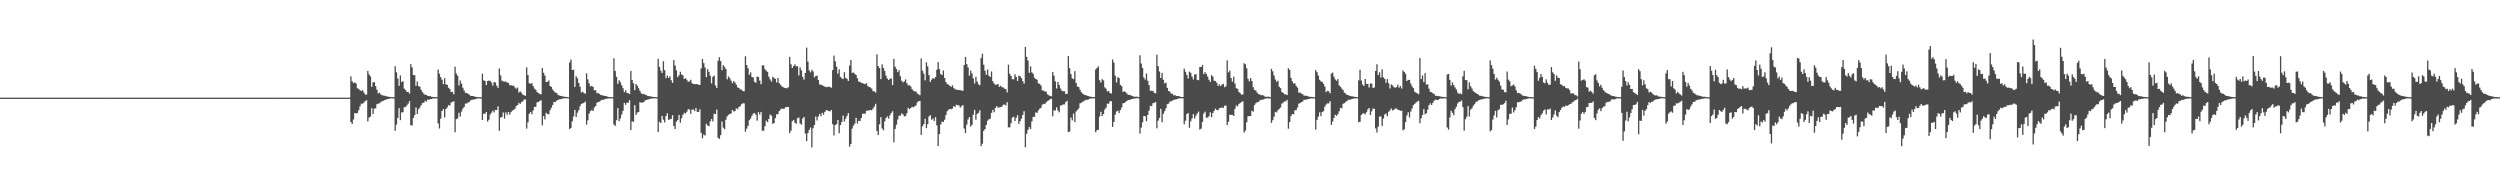<?xml version="1.0" encoding="UTF-8"?>
<svg xmlns="http://www.w3.org/2000/svg" width="1920" height="150">
  <path d="M0 75.000h1v1.000H0zM1 75.000h1v1.000H1zM2 75.000h1v1.000H2zM3 75.000h1v1.000H3zM4 75.000h1v1.000H4zM5 75.000h1v1.000H5zM6 75.000h1v1.000H6zM7 75.000h1v1.000H7zM8 75.000h1v1.000H8zM9 75.000h1v1.000H9zM10 75.000h1v1.000H10zM11 75.000h1v1.000H11zM12 75.000h1v1.000H12zM13 75.000h1v1.000H13zM14 75.000h1v1.000H14zM15 75.000h1v1.000H15zM16 75.000h1v1.000H16zM17 75.000h1v1.000H17zM18 75.000h1v1.000H18zM19 75.000h1v1.000H19zM20 75.000h1v1.000H20zM21 75.000h1v1.000H21zM22 75.000h1v1.000H22zM23 75.000h1v1.000H23zM24 75.000h1v1.000H24zM25 75.000h1v1.000H25zM26 75.000h1v1.000H26zM27 75.000h1v1.000H27zM28 75.000h1v1.000H28zM29 75.000h1v1.000H29zM30 75.000h1v1.000H30zM31 75.000h1v1.000H31zM32 75.000h1v1.000H32zM33 75.000h1v1.000H33zM34 75.000h1v1.000H34zM35 75.000h1v1.000H35zM36 75.000h1v1.000H36zM37 75.000h1v1.000H37zM38 75.000h1v1.000H38zM39 75.000h1v1.000H39zM40 75.000h1v1.000H40zM41 75.000h1v1.000H41zM42 75.000h1v1.000H42zM43 75.000h1v1.000H43zM44 75.000h1v1.000H44zM45 75.000h1v1.000H45zM46 75.000h1v1.000H46zM47 75.000h1v1.000H47zM48 75.000h1v1.000H48zM49 75.000h1v1.000H49zM50 75.000h1v1.000H50zM51 75.000h1v1.000H51zM52 75.000h1v1.000H52zM53 75.000h1v1.000H53zM54 75.000h1v1.000H54zM55 75.000h1v1.000H55zM56 75.000h1v1.000H56zM57 75.000h1v1.000H57zM58 75.000h1v1.000H58zM59 75.000h1v1.000H59zM60 75.000h1v1.000H60zM61 75.000h1v1.000H61zM62 75.000h1v1.000H62zM63 75.000h1v1.000H63zM64 75.000h1v1.000H64zM65 75.000h1v1.000H65zM66 75.000h1v1.000H66zM67 75.000h1v1.000H67zM68 75.000h1v1.000H68zM69 75.000h1v1.000H69zM70 75.000h1v1.000H70zM71 75.000h1v1.000H71zM72 75.000h1v1.000H72zM73 75.000h1v1.000H73zM74 75.000h1v1.000H74zM75 75.000h1v1.000H75zM76 75.000h1v1.000H76zM77 75.000h1v1.000H77zM78 75.000h1v1.000H78zM79 75.000h1v1.000H79zM80 75.000h1v1.000H80zM81 75.000h1v1.000H81zM82 75.000h1v1.000H82zM83 75.000h1v1.000H83zM84 75.000h1v1.000H84zM85 75.000h1v1.000H85zM86 75.000h1v1.000H86zM87 75.000h1v1.000H87zM88 75.000h1v1.000H88zM89 75.000h1v1.000H89zM90 75.000h1v1.000H90zM91 75.000h1v1.000H91zM92 75.000h1v1.000H92zM93 75.000h1v1.000H93zM94 75.000h1v1.000H94zM95 75.000h1v1.000H95zM96 75.000h1v1.000H96zM97 75.000h1v1.000H97zM98 75.000h1v1.000H98zM99 75.000h1v1.000H99zM100 75.000h1v1.000H100zM101 75.000h1v1.000H101zM102 75.000h1v1.000H102zM103 75.000h1v1.000H103zM104 75.000h1v1.000H104zM105 75.000h1v1.000H105zM106 75.000h1v1.000H106zM107 75.000h1v1.000H107zM108 75.000h1v1.000H108zM109 75.000h1v1.000H109zM110 75.000h1v1.000H110zM111 75.000h1v1.000H111zM112 75.000h1v1.000H112zM113 75.000h1v1.000H113zM114 75.000h1v1.000H114zM115 75.000h1v1.000H115zM116 75.000h1v1.000H116zM117 75.000h1v1.000H117zM118 75.000h1v1.000H118zM119 75.000h1v1.000H119zM120 75.000h1v1.000H120zM121 75.000h1v1.000H121zM122 75.000h1v1.000H122zM123 75.000h1v1.000H123zM124 75.000h1v1.000H124zM125 75.000h1v1.000H125zM126 75.000h1v1.000H126zM127 75.000h1v1.000H127zM128 75.000h1v1.000H128zM129 75.000h1v1.000H129zM130 75.000h1v1.000H130zM131 75.000h1v1.000H131zM132 75.000h1v1.000H132zM133 75.000h1v1.000H133zM134 75.000h1v1.000H134zM135 75.000h1v1.000H135zM136 75.000h1v1.000H136zM137 75.000h1v1.000H137zM138 75.000h1v1.000H138zM139 75.000h1v1.000H139zM140 75.000h1v1.000H140zM141 75.000h1v1.000H141zM142 75.000h1v1.000H142zM143 75.000h1v1.000H143zM144 75.000h1v1.000H144zM145 75.000h1v1.000H145zM146 75.000h1v1.000H146zM147 75.000h1v1.000H147zM148 75.000h1v1.000H148zM149 75.000h1v1.000H149zM150 75.000h1v1.000H150zM151 75.000h1v1.000H151zM152 75.000h1v1.000H152zM153 75.000h1v1.000H153zM154 75.000h1v1.000H154zM155 75.000h1v1.000H155zM156 75.000h1v1.000H156zM157 75.000h1v1.000H157zM158 75.000h1v1.000H158zM159 75.000h1v1.000H159zM160 75.000h1v1.000H160zM161 75.000h1v1.000H161zM162 75.000h1v1.000H162zM163 75.000h1v1.000H163zM164 75.000h1v1.000H164zM165 75.000h1v1.000H165zM166 75.000h1v1.000H166zM167 75.000h1v1.000H167zM168 75.000h1v1.000H168zM169 75.000h1v1.000H169zM170 75.000h1v1.000H170zM171 75.000h1v1.000H171zM172 75.000h1v1.000H172zM173 75.000h1v1.000H173zM174 75.000h1v1.000H174zM175 75.000h1v1.000H175zM176 75.000h1v1.000H176zM177 75.000h1v1.000H177zM178 75.000h1v1.000H178zM179 75.000h1v1.000H179zM180 75.000h1v1.000H180zM181 75.000h1v1.000H181zM182 75.000h1v1.000H182zM183 75.000h1v1.000H183zM184 75.000h1v1.000H184zM185 75.000h1v1.000H185zM186 75.000h1v1.000H186zM187 75.000h1v1.000H187zM188 75.000h1v1.000H188zM189 75.000h1v1.000H189zM190 75.000h1v1.000H190zM191 75.000h1v1.000H191zM192 75.000h1v1.000H192zM193 75.000h1v1.000H193zM194 75.000h1v1.000H194zM195 75.000h1v1.000H195zM196 75.000h1v1.000H196zM197 75.000h1v1.000H197zM198 75.000h1v1.000H198zM199 75.000h1v1.000H199zM200 75.000h1v1.000H200zM201 75.000h1v1.000H201zM202 75.000h1v1.000H202zM203 75.000h1v1.000H203zM204 75.000h1v1.000H204zM205 75.000h1v1.000H205zM206 75.000h1v1.000H206zM207 75.000h1v1.000H207zM208 75.000h1v1.000H208zM209 75.000h1v1.000H209zM210 75.000h1v1.000H210zM211 75.000h1v1.000H211zM212 75.000h1v1.000H212zM213 75.000h1v1.000H213zM214 75.000h1v1.000H214zM215 75.000h1v1.000H215zM216 75.000h1v1.000H216zM217 75.000h1v1.000H217zM218 75.000h1v1.000H218zM219 75.000h1v1.000H219zM220 75.000h1v1.000H220zM221 75.000h1v1.000H221zM222 75.000h1v1.000H222zM223 75.000h1v1.000H223zM224 75.000h1v1.000H224zM225 75.000h1v1.000H225zM226 75.000h1v1.000H226zM227 75.000h1v1.000H227zM228 75.000h1v1.000H228zM229 75.000h1v1.000H229zM230 75.000h1v1.000H230zM231 75.000h1v1.000H231zM232 75.000h1v1.000H232zM233 75.000h1v1.000H233zM234 75.000h1v1.000H234zM235 75.000h1v1.000H235zM236 75.000h1v1.000H236zM237 75.000h1v1.000H237zM238 75.000h1v1.000H238zM239 75.000h1v1.000H239zM240 75.000h1v1.000H240zM241 75.000h1v1.000H241zM242 75.000h1v1.000H242zM243 75.000h1v1.000H243zM244 75.000h1v1.000H244zM245 75.000h1v1.000H245zM246 75.000h1v1.000H246zM247 75.000h1v1.000H247zM248 75.000h1v1.000H248zM249 75.000h1v1.000H249zM250 75.000h1v1.000H250zM251 75.000h1v1.000H251zM252 75.000h1v1.000H252zM253 75.000h1v1.000H253zM254 75.000h1v1.000H254zM255 75.000h1v1.000H255zM256 75.000h1v1.000H256zM257 75.000h1v1.000H257zM258 75.000h1v1.000H258zM259 75.000h1v1.000H259zM260 75.000h1v1.000H260zM261 75.000h1v1.000H261zM262 75.000h1v1.000H262zM263 75.000h1v1.000H263zM264 75.000h1v1.000H264zM265 75.000h1v1.000H265zM266 75.000h1v1.000H266zM267 75.000h1v1.000H267zM268 74.997h1v1.000H268zM269 58.653h1v35.101H269zM270 62.404h1v32.825H270zM271 63.858h1v27.904H271zM272 63.241h1v23.586H272zM273 64.083h1v23.056H273zM274 67.779h1v19.062H274zM275 68.262h1v16.348H275zM276 69.284h1v12.364H276zM277 69.883h1v9.715H277zM278 69.212h1v10.396H278zM279 70.943h1v7.800H279zM280 72.615h1v5.047H280zM281 72.668h1v4.237H281zM282 54.411h1v38.804H282zM283 57.136h1v33.140H283zM284 58.675h1v30.924H284zM285 66.652h1v16.465H285zM286 63.279h1v24.268H286zM287 63.049h1v20.476H287zM288 66.108h1v17.031H288zM289 68.853h1v11.183H289zM290 71.747h1v7.857H290zM291 71.186h1v8.094H291zM292 72.524h1v5.901H292zM293 73.041h1v4.557H293zM294 73.426h1v3.999H294zM295 73.501h1v3.337H295zM296 73.853h1v2.665H296zM297 74.188h1v1.876H297zM298 74.313h1v1.687H298zM299 74.411h1v1.219H299zM300 74.581h1v1.000H300zM301 74.665h1v1.000H301zM302 74.673h1v1.000H302zM303 50.850h1v49.596H303zM304 55.561h1v40.148H304zM305 60.270h1v30.288H305zM306 65.877h1v17.158H306zM307 57.944h1v34.304H307zM308 63.028h1v23.363H308zM309 62.368h1v23.841H309zM310 68.108h1v14.221H310zM311 69.072h1v13.023H311zM312 70.591h1v10.414H312zM313 70.548h1v9.042H313zM314 71.899h1v5.747H314zM315 49.244h1v46.893H315zM316 51.796h1v44.622H316zM317 57.529h1v33.023H317zM318 57.836h1v30.614H318zM319 65.943h1v16.534H319zM320 62.540h1v24.982H320zM321 66.084h1v17.813H321zM322 66.673h1v15.874H322zM323 69.091h1v11.702H323zM324 70.827h1v8.190H324zM325 72.006h1v6.971H325zM326 72.876h1v4.463H326zM327 72.882h1v5.184H327zM328 73.661h1v2.772H328zM329 73.758h1v2.871H329zM330 73.870h1v2.234H330zM331 74.282h1v1.790H331zM332 74.435h1v1.137H332zM333 74.495h1v1.053H333zM334 74.517h1v1.000H334zM335 74.635h1v1.000H335zM336 53.373h1v41.390H336zM337 56.613h1v42.052H337zM338 59.223h1v31.912H338zM339 61.173h1v24.084H339zM340 64.613h1v19.188H340zM341 60.069h1v30.150H341zM342 64.825h1v18.911H342zM343 65.145h1v17.365H343zM344 67.373h1v13.427H344zM345 68.392h1v12.660H345zM346 70.705h1v7.971H346zM347 70.427h1v7.855H347zM348 72.441h1v5.258H348zM349 51.274h1v50.352H349zM350 56.476h1v34.995H350zM351 58.182h1v32.712H351zM352 65.646h1v20.960H352zM353 61.865h1v27.557H353zM354 64.230h1v21.402H354zM355 67.365h1v16.060H355zM356 69.468h1v12.731H356zM357 71.323h1v8.240H357zM358 71.442h1v8.012H358zM359 72.076h1v6.606H359zM360 72.728h1v5.541H360zM361 73.628h1v3.402H361zM362 73.730h1v2.917H362zM363 73.785h1v2.775H363zM364 74.121h1v2.090H364zM365 74.371h1v1.766H365zM366 74.562h1v1.000H366zM367 74.601h1v1.000H367zM368 74.610h1v1.000H368zM369 74.752h1v1.000H369zM370 56.652h1v35.481H370zM371 61.738h1v25.551H371zM372 62.117h1v25.259H372zM373 65.391h1v20.579H373zM374 62.232h1v31.172H374zM375 61.850h1v30.086H375zM376 62.153h1v25.762H376zM377 63.392h1v23.150H377zM378 65.762h1v19.237H378zM379 62.991h1v23.347H379zM380 63.438h1v20.968H380zM381 65.832h1v18.673H381zM382 67.483h1v14.188H382zM383 52.575h1v47.860H383zM384 57.852h1v32.421H384zM385 61.926h1v27.924H385zM386 62.526h1v23.904H386zM387 62.654h1v28.443H387zM388 62.663h1v23.648H388zM389 63.399h1v24.777H389zM390 63.716h1v22.285H390zM391 65.430h1v22.621H391zM392 65.470h1v20.638H392zM393 65.788h1v19.195H393zM394 65.808h1v18.522H394zM395 67.157h1v16.400H395zM396 68.158h1v13.375H396zM397 67.201h1v13.499H397zM398 71.066h1v7.880H398zM399 70.166h1v9.634H399zM400 71.244h1v7.247H400zM401 72.659h1v5.144H401zM402 73.118h1v3.392H402zM403 73.600h1v2.717H403zM404 51.714h1v47.036H404zM405 57.628h1v36.337H405zM406 63.928h1v23.446H406zM407 64.307h1v21.663H407zM408 63.843h1v23.930H408zM409 66.120h1v18.707H409zM410 68.016h1v14.144H410zM411 68.937h1v13.038H411zM412 70.665h1v7.987H412zM413 71.546h1v6.735H413zM414 72.082h1v5.477H414zM415 72.466h1v4.486H415zM416 52.225h1v44.036H416zM417 55.865h1v33.303H417zM418 58.021h1v33.692H418zM419 62.964h1v23.738H419zM420 62.814h1v24.672H420zM421 61.733h1v26.098H421zM422 66.065h1v18.576H422zM423 66.779h1v15.940H423zM424 68.725h1v11.890H424zM425 70.052h1v8.175H425zM426 71.162h1v7.349H426zM427 71.286h1v6.090H427zM428 72.806h1v3.984H428zM429 73.338h1v2.919H429zM430 73.682h1v2.579H430zM431 73.669h1v2.174H431zM432 74.162h1v1.495H432zM433 74.264h1v1.252H433zM434 74.390h1v1.059H434zM435 74.507h1v1.000H435zM436 74.676h1v1.000H436zM437 47.981h1v51.181H437zM438 45.751h1v52.485H438zM439 53.781h1v39.460H439zM440 53.502h1v35.880H440zM441 66.758h1v17.685H441zM442 58.550h1v31.324H442zM443 60.152h1v26.358H443zM444 63.669h1v20.958H444zM445 66.543h1v15.004H445zM446 71.003h1v8.799H446zM447 70.402h1v8.971H447zM448 71.416h1v7.637H448zM449 72.046h1v5.940H449zM450 56.304h1v39.400H450zM451 60.966h1v31.446H451zM452 64.068h1v23.123H452zM453 66.400h1v18.901H453zM454 65.936h1v18.468H454zM455 66.759h1v18.545H455zM456 69.359h1v13.167H456zM457 69.265h1v12.161H457zM458 71.647h1v7.218H458zM459 71.452h1v7.001H459zM460 72.177h1v5.810H460zM461 73.052h1v4.144H461zM462 73.045h1v3.546H462zM463 73.548h1v3.155H463zM464 73.664h1v2.569H464zM465 73.777h1v2.076H465zM466 74.202h1v1.500H466zM467 74.461h1v1.172H467zM468 74.496h1v1.000H468zM469 74.509h1v1.000H469zM470 74.693h1v1.000H470zM471 44.742h1v50.878H471zM472 54.483h1v42.208H472zM473 59.002h1v33.293H473zM474 64.385h1v18.604H474zM475 61.664h1v31.384H475zM476 63.055h1v27.969H476zM477 65.468h1v22.392H477zM478 67.742h1v17.351H478zM479 70.755h1v8.280H479zM480 69.345h1v11.186H480zM481 71.318h1v7.606H481zM482 71.514h1v7.328H482zM483 72.298h1v4.620H483zM484 54.518h1v45.440H484zM485 61.462h1v31.753H485zM486 63.989h1v29.562H486zM487 69.236h1v11.535H487zM488 64.518h1v23.745H488zM489 65.909h1v20.534H489zM490 67.763h1v18.258H490zM491 69.743h1v8.689H491zM492 71.646h1v7.229H492zM493 72.324h1v6.417H493zM494 72.084h1v6.257H494zM495 72.769h1v4.322H495zM496 73.087h1v3.660H496zM497 73.704h1v2.751H497zM498 73.871h1v2.296H498zM499 74.032h1v1.834H499zM500 74.140h1v1.553H500zM501 74.458h1v1.155H501zM502 74.473h1v1.000H502zM503 74.626h1v1.000H503zM504 74.677h1v1.000H504zM505 45.090h1v56.312H505zM506 51.289h1v42.232H506zM507 54.194h1v40.317H507zM508 56.011h1v33.021H508zM509 47.011h1v44.870H509zM510 53.925h1v40.110H510zM511 60.054h1v29.095H511zM512 58.021h1v28.958H512zM513 59.873h1v32.138H513zM514 58.615h1v33.051H514zM515 61.621h1v29.660H515zM516 63.575h1v24.825H516zM517 46.129h1v50.586H517zM518 50.277h1v48.865H518zM519 54.027h1v39.438H519zM520 59.287h1v32.974H520zM521 57.804h1v30.451H521zM522 55.089h1v39.158H522zM523 57.180h1v33.683H523zM524 57.840h1v30.368H524zM525 60.636h1v26.051H525zM526 60.068h1v27.106H526zM527 61.226h1v24.604H527zM528 62.755h1v21.171H528zM529 62.471h1v21.559H529zM530 61.213h1v26.188H530zM531 63.817h1v20.449H531zM532 64.496h1v19.523H532zM533 64.598h1v20.785H533zM534 64.600h1v18.332H534zM535 64.538h1v21.386H535zM536 65.080h1v20.940H536zM537 65.232h1v18.728H537zM538 52.514h1v49.547H538zM539 45.250h1v60.963H539zM540 48.505h1v54.847H540zM541 51.793h1v52.299H541zM542 59.215h1v35.814H542zM543 53.101h1v43.329H543zM544 55.175h1v41.694H544zM545 58.193h1v35.058H545zM546 64.048h1v27.338H546zM547 58.960h1v34.313H547zM548 58.046h1v29.372H548zM549 65.662h1v21.908H549zM550 67.554h1v16.595H550zM551 46.637h1v59.186H551zM552 43.929h1v62.764H552zM553 46.875h1v56.967H553zM554 53.916h1v39.413H554zM555 50.035h1v47.993H555zM556 51.294h1v47.973H556zM557 52.977h1v39.045H557zM558 60.924h1v28.471H558zM559 58.662h1v29.484H559zM560 60.060h1v27.479H560zM561 61.845h1v25.280H561zM562 63.900h1v20.542H562zM563 62.235h1v23.351H563zM564 63.331h1v22.011H564zM565 64.950h1v18.243H565zM566 67.047h1v16.801H566zM567 67.573h1v14.677H567zM568 68.602h1v12.976H568zM569 68.880h1v11.142H569zM570 69.871h1v9.462H570zM571 70.101h1v9.259H571zM572 43.214h1v57.951H572zM573 49.943h1v48.865H573zM574 52.444h1v44.162H574zM575 57.419h1v34.933H575zM576 55.563h1v35.455H576zM577 59.093h1v29.836H577zM578 59.474h1v27.818H578zM579 62.785h1v24.034H579zM580 63.606h1v24.496H580zM581 58.822h1v33.858H581zM582 59.208h1v26.889H582zM583 61.882h1v26.072H583zM584 64.663h1v21.284H584zM585 50.233h1v50.097H585zM586 50.171h1v50.279H586zM587 53.142h1v43.853H587zM588 54.277h1v38.375H588zM589 55.172h1v38.697H589zM590 58.897h1v32.426H590zM591 60.996h1v26.944H591zM592 62.646h1v26.228H592zM593 58.887h1v36.214H593zM594 59.964h1v34.530H594zM595 60.569h1v30.172H595zM596 63.268h1v24.568H596zM597 59.778h1v27.887H597zM598 63.843h1v21.472H598zM599 65.092h1v19.037H599zM600 66.304h1v17.019H600zM601 66.945h1v16.699H601zM602 67.530h1v15.888H602zM603 67.662h1v14.504H603zM604 67.807h1v14.517H604zM605 66.994h1v15.153H605zM606 43.664h1v58.578H606zM607 49.350h1v50.997H607zM608 52.151h1v40.921H608zM609 50.696h1v41.400H609zM610 49.401h1v44.826H610zM611 50.905h1v44.122H611zM612 50.881h1v40.015H612zM613 57.968h1v32.246H613zM614 51.688h1v43.143H614zM615 53.939h1v41.813H615zM616 59.005h1v32.005H616zM617 61.140h1v28.663H617zM618 56.028h1v46.532H618zM619 36.549h1v71.839H619zM620 47.307h1v54.905H620zM621 54.088h1v45.650H621zM622 55.574h1v42.389H622zM623 53.561h1v59.674H623zM624 54.883h1v43.619H624zM625 59.388h1v36.628H625zM626 58.316h1v31.160H626zM627 58.099h1v34.426H627zM628 61.462h1v28.045H628zM629 64.799h1v22.703H629zM630 65.139h1v24.104H630zM631 65.448h1v21.164H631zM632 66.076h1v22.049H632zM633 66.512h1v19.457H633zM634 66.843h1v17.759H634zM635 66.927h1v17.918H635zM636 66.453h1v18.767H636zM637 66.891h1v18.705H637zM638 67.403h1v17.080H638zM639 53.824h1v41.634H639zM640 42.710h1v61.344H640zM641 47.127h1v48.918H641zM642 51.193h1v44.135H642zM643 56.559h1v35.589H643zM644 53.322h1v49.001H644zM645 59.020h1v37.092H645zM646 60.168h1v33.576H646zM647 60.771h1v28.027H647zM648 55.450h1v37.965H648zM649 59.815h1v31.306H649zM650 60.508h1v28.508H650zM651 62.139h1v24.761H651zM652 50.372h1v62.256H652zM653 46.028h1v64.556H653zM654 55.951h1v42.802H654zM655 55.630h1v40.823H655zM656 56.686h1v38.165H656zM657 57.575h1v32.924H657zM658 60.105h1v34.694H658zM659 62.628h1v30.151H659zM660 62.903h1v30.045H660zM661 63.598h1v27.073H661zM662 63.892h1v23.570H662zM663 64.338h1v22.857H663zM664 64.599h1v22.773H664zM665 63.908h1v21.193H665zM666 66.099h1v18.865H666zM667 66.759h1v17.986H667zM668 67.167h1v17.298H668zM669 68.107h1v16.567H669zM670 69.973h1v13.364H670zM671 70.141h1v11.704H671zM672 71.128h1v8.568H672zM673 41.743h1v58.857H673zM674 50.779h1v52.933H674zM675 52.275h1v43.228H675zM676 60.769h1v29.235H676zM677 49.406h1v49.246H677zM678 52.191h1v47.845H678zM679 54.459h1v38.785H679zM680 58.127h1v32.433H680zM681 60.323h1v29.115H681zM682 61.428h1v29.653H682zM683 60.431h1v28.145H683zM684 60.268h1v26.478H684zM685 65.361h1v20.073H685zM686 45.143h1v64.182H686zM687 51.229h1v47.774H687zM688 53.056h1v42.719H688zM689 55.388h1v36.345H689zM690 53.931h1v34.955H690zM691 58.553h1v30.266H691zM692 61.994h1v25.138H692zM693 63.276h1v24.605H693zM694 62.522h1v26.880H694zM695 60.995h1v28.178H695zM696 63.886h1v23.098H696zM697 65.565h1v17.231H697zM698 65.431h1v18.408H698zM699 66.426h1v16.578H699zM700 68.397h1v13.637H700zM701 69.665h1v12.765H701zM702 70.264h1v11.382H702zM703 70.173h1v10.779H703zM704 71.846h1v6.865H704zM705 72.436h1v5.283H705zM706 73.146h1v4.366H706zM707 44.857h1v58.794H707zM708 54.264h1v42.729H708zM709 56.603h1v38.745H709zM710 61.703h1v29.556H710zM711 47.842h1v50.528H711zM712 50.966h1v44.435H712zM713 57.689h1v31.756H713zM714 62.807h1v25.687H714zM715 61.254h1v30.727H715zM716 59.892h1v31.109H716zM717 60.510h1v32.440H717zM718 59.181h1v30.702H718zM719 53.565h1v42.751H719zM720 47.706h1v64.546H720zM721 53.076h1v49.886H721zM722 56.872h1v38.732H722zM723 57.629h1v35.761H723zM724 54.105h1v39.542H724zM725 59.863h1v32.072H725zM726 62.955h1v25.423H726zM727 64.547h1v20.897H727zM728 64.953h1v19.207H728zM729 65.899h1v17.747H729zM730 66.719h1v17.217H730zM731 65.555h1v17.805H731zM732 67.505h1v13.933H732zM733 68.612h1v13.576H733zM734 68.760h1v11.722H734zM735 69.190h1v11.675H735zM736 69.049h1v11.917H736zM737 69.237h1v13.464H737zM738 69.600h1v12.019H738zM739 69.674h1v11.007H739zM740 49.984h1v48.730H740zM741 43.712h1v58.508H741zM742 49.231h1v46.439H742zM743 51.825h1v39.912H743zM744 58.096h1v31.775H744zM745 54.211h1v43.062H745zM746 56.399h1v39.503H746zM747 60.227h1v27.865H747zM748 64.082h1v20.329H748zM749 58.929h1v33.045H749zM750 62.632h1v24.925H750zM751 64.768h1v21.863H751zM752 65.500h1v19.160H752zM753 44.662h1v67.626H753zM754 41.281h1v69.063H754zM755 49.674h1v50.816H755zM756 54.345h1v44.758H756zM757 57.435h1v38.505H757zM758 53.414h1v39.291H758zM759 58.164h1v33.537H759zM760 59.144h1v31.990H760zM761 54.880h1v31.812H761zM762 62.300h1v22.119H762zM763 64.106h1v22.093H763zM764 65.103h1v17.772H764zM765 64.959h1v16.511H765zM766 64.530h1v18.282H766zM767 66.675h1v15.772H767zM768 65.835h1v16.453H768zM769 66.939h1v14.976H769zM770 67.205h1v13.306H770zM771 68.053h1v12.154H771zM772 68.425h1v12.616H772zM773 70.971h1v7.542H773zM774 49.710h1v48.136H774zM775 56.607h1v41.172H775zM776 58.369h1v36.232H776zM777 60.841h1v29.500H777zM778 60.941h1v28.735H778zM779 57.033h1v35.888H779zM780 59.028h1v31.480H780zM781 62.170h1v26.319H781zM782 58.068h1v37.178H782zM783 58.523h1v34.485H783zM784 59.946h1v31.127H784zM785 62.306h1v25.947H785zM786 64.279h1v21.198H786zM787 36.046h1v77.080H787zM788 43.693h1v59.067H788zM789 46.513h1v53.209H789zM790 55.979h1v41.602H790zM791 50.948h1v48.102H791zM792 55.562h1v37.703H792zM793 56.639h1v33.072H793zM794 59.638h1v30.110H794zM795 60.660h1v25.685H795zM796 61.213h1v25.542H796zM797 64.022h1v20.843H797zM798 64.396h1v19.044H798zM799 65.683h1v17.137H799zM800 69.409h1v11.001H800zM801 69.571h1v10.149H801zM802 70.247h1v9.725H802zM803 70.458h1v8.202H803zM804 72.474h1v5.173H804zM805 73.129h1v3.910H805zM806 73.709h1v2.488H806zM807 73.966h1v1.906H807zM808 55.232h1v34.049H808zM809 58.106h1v26.657H809zM810 62.448h1v22.498H810zM811 67.922h1v14.534H811zM812 62.877h1v22.035H812zM813 65.304h1v20.952H813zM814 67.923h1v13.050H814zM815 69.629h1v11.256H815zM816 70.074h1v10.129H816zM817 70.008h1v10.197H817zM818 72.175h1v6.273H818zM819 72.093h1v5.318H819zM820 43.051h1v58.353H820zM821 52.387h1v48.667H821zM822 56.889h1v33.392H822zM823 60.224h1v32.253H823zM824 60.798h1v26.466H824zM825 54.651h1v39.087H825zM826 63.711h1v21.886H826zM827 66.462h1v17.948H827zM828 66.881h1v16.348H828zM829 68.879h1v10.504H829zM830 70.748h1v8.169H830zM831 71.879h1v6.246H831zM832 72.647h1v5.149H832zM833 73.056h1v3.631H833zM834 73.264h1v3.413H834zM835 73.668h1v2.910H835zM836 74.021h1v1.938H836zM837 74.219h1v1.409H837zM838 74.380h1v1.245H838zM839 74.533h1v1.040H839zM840 74.489h1v1.000H840zM841 53.352h1v48.244H841zM842 52.217h1v47.793H842zM843 50.934h1v48.768H843zM844 61.604h1v27.876H844zM845 63.383h1v22.483H845zM846 60.839h1v28.309H846zM847 61.748h1v25.804H847zM848 67.050h1v17.135H848zM849 68.134h1v14.533H849zM850 70.178h1v9.321H850zM851 69.858h1v9.860H851zM852 71.468h1v6.271H852zM853 71.838h1v5.949H853zM854 45.674h1v51.824H854zM855 48.016h1v45.621H855zM856 58.116h1v29.948H856zM857 63.358h1v22.314H857zM858 59.322h1v25.678H858zM859 60.018h1v26.881H859zM860 65.104h1v19.371H860zM861 66.129h1v16.441H861zM862 70.623h1v8.669H862zM863 70.064h1v9.084H863zM864 70.804h1v7.447H864zM865 71.817h1v5.634H865zM866 72.864h1v3.960H866zM867 72.806h1v4.046H867zM868 73.220h1v3.118H868zM869 73.673h1v2.347H869zM870 74.103h1v1.686H870zM871 74.357h1v1.369H871zM872 74.178h1v1.305H872zM873 74.349h1v1.060H873zM874 74.653h1v1.000H874zM875 42.452h1v60.155H875zM876 48.802h1v49.172H876zM877 52.245h1v41.634H877zM878 59.567h1v29.540H878zM879 61.134h1v28.129H879zM880 56.433h1v36.626H880zM881 61.987h1v26.257H881zM882 65.357h1v19.654H882zM883 69.746h1v11.507H883zM884 69.658h1v11.896H884zM885 69.948h1v9.316H885zM886 71.254h1v7.740H886zM887 71.695h1v6.599H887zM888 41.987h1v56.591H888zM889 50.839h1v41.825H889zM890 54.944h1v35.601H890zM891 59.885h1v23.720H891zM892 55.953h1v37.916H892zM893 61.320h1v26.094H893zM894 64.064h1v21.358H894zM895 63.418h1v19.740H895zM896 67.506h1v12.514H896zM897 69.880h1v9.736H897zM898 70.376h1v7.629H898zM899 71.929h1v5.864H899zM900 71.929h1v5.338H900zM901 73.331h1v3.295H901zM902 73.075h1v3.355H902zM903 73.668h1v2.615H903zM904 73.736h1v2.119H904zM905 73.870h1v1.706H905zM906 74.310h1v1.189H906zM907 74.493h1v1.015H907zM908 74.502h1v1.000H908zM909 52.735h1v42.746H909zM910 55.071h1v37.657H910zM911 57.573h1v30.058H911zM912 60.290h1v26.502H912zM913 54.986h1v43.146H913zM914 55.925h1v37.247H914zM915 58.747h1v32.234H915zM916 61.034h1v26.580H916zM917 57.187h1v33.864H917zM918 57.003h1v31.846H918zM919 61.348h1v25.800H919zM920 61.571h1v24.104H920zM921 51.395h1v48.123H921zM922 51.508h1v47.262H922zM923 49.871h1v43.799H923zM924 56.946h1v30.238H924zM925 55.366h1v30.383H925zM926 56.835h1v33.582H926zM927 58.790h1v31.495H927zM928 61.249h1v28.064H928zM929 62.858h1v23.389H929zM930 57.682h1v32.347H930zM931 58.806h1v28.023H931zM932 61.948h1v23.190H932zM933 62.264h1v21.197H933zM934 63.538h1v20.966H934zM935 66.021h1v18.674H935zM936 64.795h1v18.304H936zM937 66.115h1v16.774H937zM938 64.930h1v17.595H938zM939 64.338h1v18.576H939zM940 66.956h1v14.261H940zM941 66.246h1v14.872H941zM942 46.370h1v49.708H942zM943 55.612h1v37.956H943zM944 54.184h1v33.902H944zM945 59.953h1v28.275H945zM946 62.696h1v25.461H946zM947 58.810h1v30.261H947zM948 64.198h1v19.370H948zM949 67.757h1v13.242H949zM950 68.275h1v13.419H950zM951 70.630h1v9.294H951zM952 71.532h1v7.545H952zM953 72.685h1v5.618H953zM954 72.573h1v5.185H954zM955 48.555h1v53.256H955zM956 49.337h1v50.909H956zM957 52.491h1v41.386H957zM958 60.590h1v28.696H958zM959 62.498h1v26.697H959zM960 59.957h1v29.145H960zM961 62.243h1v22.827H961zM962 66.988h1v18.750H962zM963 69.056h1v11.707H963zM964 69.581h1v9.727H964zM965 71.072h1v7.425H965zM966 72.306h1v5.961H966zM967 72.495h1v4.769H967zM968 73.234h1v3.410H968zM969 73.021h1v3.511H969zM970 73.388h1v2.942H970zM971 74.118h1v1.691H971zM972 74.469h1v1.147H972zM973 74.205h1v1.371H973zM974 74.310h1v1.283H974zM975 74.662h1v1.000H975zM976 52.873h1v41.500H976zM977 54.753h1v37.564H977zM978 57.970h1v31.665H978zM979 61.099h1v24.761H979zM980 62.786h1v23.595H980zM981 61.970h1v22.670H981zM982 66.647h1v16.908H982zM983 67.673h1v14.919H983zM984 70.636h1v8.928H984zM985 71.384h1v7.388H985zM986 72.397h1v5.458H986zM987 72.370h1v5.494H987zM988 73.061h1v3.644H988zM989 52.372h1v46.500H989zM990 53.685h1v40.136H990zM991 59.788h1v29.456H991zM992 62.452h1v25.081H992zM993 64.112h1v23.747H993zM994 63.978h1v20.781H994zM995 65.974h1v18.594H995zM996 67.350h1v15.297H996zM997 71.200h1v8.392H997zM998 70.997h1v8.224H998zM999 71.972h1v6.339H999zM1000 72.361h1v5.677H1000zM1001 73.494h1v3.031H1001zM1002 73.451h1v3.209H1002zM1003 73.565h1v2.856H1003zM1004 73.941h1v2.123H1004zM1005 74.271h1v1.680H1005zM1006 74.389h1v1.252H1006zM1007 74.417h1v1.117H1007zM1008 74.571h1v1.000H1008zM1009 74.642h1v1.000H1009zM1010 53.873h1v45.732H1010zM1011 55.466h1v36.663H1011zM1012 58.044h1v31.563H1012zM1013 61.214h1v25.118H1013zM1014 62.534h1v26.699H1014zM1015 62.859h1v23.087H1015zM1016 64.423h1v21.003H1016zM1017 66.515h1v15.339H1017zM1018 70.758h1v9.526H1018zM1019 69.730h1v9.617H1019zM1020 70.068h1v9.358H1020zM1021 71.605h1v6.046H1021zM1022 56.505h1v39.426H1022zM1023 55.684h1v37.744H1023zM1024 58.924h1v31.632H1024zM1025 61.038h1v27.093H1025zM1026 62.013h1v26.970H1026zM1027 60.719h1v26.905H1027zM1028 65.517h1v19.987H1028zM1029 66.588h1v16.188H1029zM1030 68.050h1v15.150H1030zM1031 69.158h1v10.504H1031zM1032 71.214h1v8.025H1032zM1033 71.786h1v6.449H1033zM1034 72.948h1v4.644H1034zM1035 73.036h1v3.583H1035zM1036 73.560h1v3.060H1036zM1037 73.838h1v2.547H1037zM1038 73.973h1v2.040H1038zM1039 74.141h1v1.510H1039zM1040 74.389h1v1.229H1040zM1041 74.552h1v1.000H1041zM1042 74.580h1v1.000H1042zM1043 61.739h1v32.173H1043zM1044 53.579h1v39.898H1044zM1045 61.873h1v26.492H1045zM1046 64.922h1v22.297H1046zM1047 65.983h1v21.045H1047zM1048 60.663h1v27.127H1048zM1049 64.366h1v21.865H1049zM1050 64.529h1v19.614H1050zM1051 67.224h1v15.682H1051zM1052 64.096h1v24.250H1052zM1053 64.208h1v21.280H1053zM1054 67.568h1v15.782H1054zM1055 67.142h1v16.406H1055zM1056 54.492h1v44.142H1056zM1057 49.379h1v52.418H1057zM1058 57.588h1v39.710H1058zM1059 55.503h1v34.021H1059zM1060 59.535h1v29.888H1060zM1061 53.237h1v43.475H1061zM1062 59.430h1v31.653H1062zM1063 60.501h1v27.482H1063zM1064 63.527h1v23.687H1064zM1065 60.736h1v28.617H1065zM1066 63.890h1v21.967H1066zM1067 67.924h1v16.874H1067zM1068 64.828h1v18.459H1068zM1069 65.521h1v19.335H1069zM1070 66.930h1v17.409H1070zM1071 67.334h1v16.159H1071zM1072 66.938h1v16.339H1072zM1073 65.049h1v19.218H1073zM1074 67.263h1v17.281H1074zM1075 66.112h1v19.059H1075zM1076 68.007h1v16.983H1076zM1077 54.102h1v46.064H1077zM1078 55.247h1v44.011H1078zM1079 56.688h1v37.093H1079zM1080 62.269h1v26.387H1080zM1081 61.365h1v24.839H1081zM1082 61.339h1v28.939H1082zM1083 64.222h1v21.437H1083zM1084 66.297h1v17.074H1084zM1085 67.708h1v13.078H1085zM1086 70.416h1v9.390H1086zM1087 71.161h1v7.566H1087zM1088 71.669h1v6.297H1088zM1089 72.383h1v5.068H1089zM1090 44.576h1v50.144H1090zM1091 60.710h1v30.196H1091zM1092 57.911h1v30.400H1092zM1093 63.101h1v20.701H1093zM1094 56.150h1v31.633H1094zM1095 64.917h1v22.007H1095zM1096 64.773h1v19.504H1096zM1097 68.109h1v12.708H1097zM1098 70.618h1v8.742H1098zM1099 70.794h1v9.830H1099zM1100 71.670h1v7.225H1100zM1101 72.257h1v4.981H1101zM1102 73.569h1v2.853H1102zM1103 73.552h1v3.418H1103zM1104 73.805h1v2.898H1104zM1105 73.862h1v2.133H1105zM1106 74.112h1v1.531H1106zM1107 74.452h1v1.214H1107zM1108 74.392h1v1.170H1108zM1109 74.584h1v1.000H1109zM1110 74.632h1v1.000H1110zM1111 57.199h1v40.739H1111zM1112 56.789h1v42.741H1112zM1113 61.337h1v28.806H1113zM1114 65.759h1v19.285H1114zM1115 63.279h1v23.421H1115zM1116 65.306h1v23.220H1116zM1117 67.124h1v16.725H1117zM1118 68.716h1v13.273H1118zM1119 71.078h1v8.419H1119zM1120 72.150h1v6.092H1120zM1121 71.631h1v6.479H1121zM1122 72.409h1v4.727H1122zM1123 58.681h1v23.575H1123zM1124 54.400h1v45.976H1124zM1125 61.496h1v30.073H1125zM1126 61.565h1v28.040H1126zM1127 68.621h1v12.779H1127zM1128 63.248h1v26.256H1128zM1129 66.235h1v17.924H1129zM1130 67.974h1v15.229H1130zM1131 69.936h1v11.329H1131zM1132 70.874h1v9.130H1132zM1133 71.333h1v7.097H1133zM1134 72.171h1v5.734H1134zM1135 72.712h1v4.412H1135zM1136 73.619h1v3.168H1136zM1137 73.591h1v2.703H1137zM1138 73.898h1v2.337H1138zM1139 74.207h1v1.707H1139zM1140 74.327h1v1.375H1140zM1141 74.492h1v1.000H1141zM1142 74.576h1v1.000H1142zM1143 74.681h1v1.000H1143zM1144 46.393h1v54.474H1144zM1145 50.012h1v49.867H1145zM1146 52.788h1v39.072H1146zM1147 56.886h1v31.782H1147zM1148 61.116h1v24.010H1148zM1149 59.651h1v30.544H1149zM1150 61.237h1v23.501H1150zM1151 62.656h1v21.198H1151zM1152 65.752h1v14.760H1152zM1153 68.653h1v11.893H1153zM1154 68.973h1v11.095H1154zM1155 70.733h1v8.496H1155zM1156 70.882h1v6.488H1156zM1157 54.929h1v41.060H1157zM1158 61.166h1v30.515H1158zM1159 62.485h1v24.897H1159zM1160 66.251h1v21.158H1160zM1161 65.634h1v17.026H1161zM1162 64.876h1v21.517H1162zM1163 66.381h1v18.195H1163zM1164 69.355h1v13.039H1164zM1165 71.495h1v7.037H1165zM1166 71.256h1v7.269H1166zM1167 71.896h1v6.250H1167zM1168 72.622h1v5.148H1168zM1169 73.430h1v3.325H1169zM1170 73.677h1v2.634H1170zM1171 73.834h1v2.457H1171zM1172 73.935h1v2.137H1172zM1173 74.313h1v1.375H1173zM1174 74.533h1v1.000H1174zM1175 74.547h1v1.000H1175zM1176 74.567h1v1.000H1176zM1177 74.696h1v1.000H1177zM1178 50.421h1v48.691H1178zM1179 52.948h1v44.281H1179zM1180 55.325h1v36.820H1180zM1181 62.058h1v27.849H1181zM1182 59.713h1v31.251H1182zM1183 56.873h1v31.580H1183zM1184 59.098h1v27.948H1184zM1185 63.328h1v21.646H1185zM1186 63.931h1v20.081H1186zM1187 60.948h1v26.971H1187zM1188 63.557h1v20.399H1188zM1189 65.113h1v19.120H1189zM1190 65.039h1v18.340H1190zM1191 51.500h1v40.683H1191zM1192 55.538h1v34.659H1192zM1193 56.780h1v31.142H1193zM1194 62.069h1v22.793H1194zM1195 57.893h1v30.925H1195zM1196 59.598h1v30.487H1196zM1197 59.965h1v26.131H1197zM1198 64.607h1v19.910H1198zM1199 65.215h1v17.505H1199zM1200 66.276h1v15.466H1200zM1201 66.005h1v16.102H1201zM1202 67.481h1v13.552H1202zM1203 67.820h1v13.587H1203zM1204 67.947h1v12.731H1204zM1205 69.199h1v10.802H1205zM1206 71.870h1v7.898H1206zM1207 71.634h1v6.947H1207zM1208 71.721h1v6.376H1208zM1209 73.017h1v4.063H1209zM1210 73.162h1v3.622H1210zM1211 74.075h1v1.703H1211zM1212 47.253h1v51.573H1212zM1213 53.149h1v39.408H1213zM1214 61.976h1v25.310H1214zM1215 61.443h1v24.593H1215zM1216 60.815h1v26.702H1216zM1217 61.918h1v23.975H1217zM1218 66.920h1v15.480H1218zM1219 67.259h1v14.803H1219zM1220 70.380h1v8.705H1220zM1221 69.536h1v9.558H1221zM1222 70.535h1v8.393H1222zM1223 71.958h1v5.981H1223zM1224 57.865h1v32.743H1224zM1225 57.009h1v35.250H1225zM1226 61.726h1v25.492H1226zM1227 63.653h1v20.678H1227zM1228 66.351h1v16.895H1228zM1229 65.091h1v20.303H1229zM1230 67.444h1v15.599H1230zM1231 69.284h1v12.577H1231zM1232 70.281h1v11.363H1232zM1233 71.255h1v7.620H1233zM1234 71.734h1v6.572H1234zM1235 72.117h1v6.081H1235zM1236 72.725h1v5.305H1236zM1237 73.441h1v3.028H1237zM1238 73.731h1v2.506H1238zM1239 73.751h1v2.663H1239zM1240 74.232h1v1.926H1240zM1241 74.359h1v1.302H1241zM1242 74.506h1v1.000H1242zM1243 74.509h1v1.000H1243zM1244 74.649h1v1.000H1244zM1245 66.657h1v20.007H1245zM1246 54.112h1v54.034H1246zM1247 59.243h1v41.711H1247zM1248 62.259h1v30.319H1248zM1249 65.655h1v20.184H1249zM1250 63.149h1v30.038H1250zM1251 65.176h1v24.984H1251zM1252 68.366h1v18.521H1252zM1253 68.271h1v15.624H1253zM1254 70.745h1v9.903H1254zM1255 71.474h1v9.103H1255zM1256 72.024h1v8.077H1256zM1257 72.892h1v5.329H1257zM1258 53.078h1v50.059H1258zM1259 54.625h1v38.001H1259zM1260 60.818h1v32.055H1260zM1261 65.529h1v18.965H1261zM1262 61.703h1v27.074H1262zM1263 64.843h1v20.190H1263zM1264 67.779h1v16.104H1264zM1265 68.403h1v12.360H1265zM1266 71.027h1v7.363H1266zM1267 70.391h1v8.780H1267zM1268 71.028h1v7.222H1268zM1269 72.221h1v5.739H1269zM1270 73.111h1v3.789H1270zM1271 73.341h1v3.116H1271zM1272 73.192h1v3.045H1272zM1273 73.983h1v2.073H1273zM1274 74.171h1v1.661H1274zM1275 74.346h1v1.195H1275zM1276 74.381h1v1.016H1276zM1277 74.625h1v1.000H1277zM1278 74.636h1v1.000H1278zM1279 56.395h1v38.535H1279zM1280 53.698h1v39.705H1280zM1281 60.782h1v26.550H1281zM1282 60.891h1v25.320H1282zM1283 66.360h1v19.173H1283zM1284 62.214h1v24.362H1284zM1285 67.840h1v13.442H1285zM1286 68.888h1v12.095H1286zM1287 71.756h1v7.539H1287zM1288 70.439h1v9.022H1288zM1289 71.659h1v7.192H1289zM1290 72.521h1v5.663H1290zM1291 73.354h1v3.980H1291zM1292 55.153h1v40.839H1292zM1293 57.696h1v34.659H1293zM1294 62.880h1v25.137H1294zM1295 66.565h1v17.255H1295zM1296 63.737h1v20.657H1296zM1297 65.708h1v18.254H1297zM1298 68.235h1v13.598H1298zM1299 69.489h1v10.644H1299zM1300 71.291h1v6.918H1300zM1301 71.781h1v6.466H1301zM1302 72.534h1v4.661H1302zM1303 73.250h1v3.439H1303zM1304 73.290h1v3.255H1304zM1305 73.642h1v2.723H1305zM1306 73.891h1v2.127H1306zM1307 74.199h1v1.633H1307zM1308 74.327h1v1.378H1308zM1309 74.348h1v1.144H1309zM1310 74.541h1v1.000H1310zM1311 74.643h1v1.000H1311zM1312 74.723h1v1.000H1312zM1313 50.673h1v43.804H1313zM1314 54.309h1v34.955H1314zM1315 57.646h1v30.377H1315zM1316 62.444h1v21.655H1316zM1317 53.567h1v37.635H1317zM1318 57.776h1v32.890H1318zM1319 59.262h1v28.890H1319zM1320 63.560h1v20.992H1320zM1321 64.623h1v20.767H1321zM1322 64.081h1v21.997H1322zM1323 61.303h1v23.063H1323zM1324 64.120h1v18.667H1324zM1325 64.162h1v30.761H1325zM1326 53.285h1v42.103H1326zM1327 59.179h1v34.683H1327zM1328 61.043h1v25.625H1328zM1329 62.289h1v24.056H1329zM1330 61.366h1v29.806H1330zM1331 59.949h1v29.925H1331zM1332 64.861h1v21.087H1332zM1333 65.436h1v20.736H1333zM1334 67.419h1v16.389H1334zM1335 68.320h1v14.720H1335zM1336 67.912h1v14.142H1336zM1337 68.589h1v12.901H1337zM1338 66.137h1v21.077H1338zM1339 68.041h1v15.530H1339zM1340 67.864h1v15.690H1340zM1341 67.989h1v16.186H1341zM1342 67.270h1v17.485H1342zM1343 69.156h1v13.735H1343zM1344 69.216h1v12.894H1344zM1345 68.921h1v12.908H1345zM1346 66.307h1v16.647H1346zM1347 50.546h1v49.334H1347zM1348 46.409h1v48.947H1348zM1349 53.773h1v42.682H1349zM1350 57.887h1v30.645H1350zM1351 49.652h1v47.309H1351zM1352 52.809h1v40.510H1352zM1353 59.079h1v34.905H1353zM1354 58.746h1v33.469H1354zM1355 55.503h1v37.994H1355zM1356 60.196h1v27.099H1356zM1357 63.430h1v23.502H1357zM1358 65.398h1v19.237H1358zM1359 40.925h1v62.002H1359zM1360 36.282h1v73.871H1360zM1361 46.010h1v50.357H1361zM1362 51.195h1v45.592H1362zM1363 51.817h1v42.172H1363zM1364 55.618h1v39.823H1364zM1365 60.207h1v33.737H1365zM1366 58.829h1v30.788H1366zM1367 61.497h1v29.522H1367zM1368 59.535h1v31.983H1368zM1369 63.876h1v25.555H1369zM1370 64.309h1v21.569H1370zM1371 65.712h1v17.884H1371zM1372 66.664h1v18.220H1372zM1373 68.302h1v14.878H1373zM1374 69.611h1v11.713H1374zM1375 69.893h1v10.194H1375zM1376 69.740h1v9.567H1376zM1377 70.063h1v9.126H1377zM1378 70.710h1v7.630H1378zM1379 70.715h1v7.788H1379zM1380 44.503h1v49.638H1380zM1381 44.948h1v52.257H1381zM1382 47.847h1v43.342H1382zM1383 55.106h1v31.663H1383zM1384 56.818h1v30.707H1384zM1385 53.252h1v40.434H1385zM1386 56.165h1v35.916H1386zM1387 59.153h1v28.600H1387zM1388 62.786h1v22.716H1388zM1389 59.363h1v35.013H1389zM1390 61.968h1v26.978H1390zM1391 66.005h1v23.420H1391zM1392 65.958h1v19.033H1392zM1393 50.107h1v51.827H1393zM1394 51.928h1v44.819H1394zM1395 55.815h1v36.986H1395zM1396 58.085h1v31.981H1396zM1397 59.041h1v34.726H1397zM1398 59.262h1v30.541H1398zM1399 62.581h1v26.981H1399zM1400 63.229h1v24.134H1400zM1401 63.331h1v24.684H1401zM1402 59.256h1v32.744H1402zM1403 61.746h1v25.857H1403zM1404 63.651h1v23.895H1404zM1405 66.428h1v18.412H1405zM1406 67.914h1v17.339H1406zM1407 68.900h1v16.690H1407zM1408 69.305h1v15.108H1408zM1409 67.444h1v16.352H1409zM1410 68.947h1v13.348H1410zM1411 69.069h1v13.130H1411zM1412 69.730h1v12.621H1412zM1413 69.743h1v12.323H1413zM1414 51.545h1v55.732H1414zM1415 46.058h1v56.572H1415zM1416 52.962h1v45.185H1416zM1417 57.830h1v36.699H1417zM1418 58.823h1v37.126H1418zM1419 56.176h1v34.191H1419zM1420 58.210h1v31.908H1420zM1421 59.513h1v29.538H1421zM1422 57.005h1v35.111H1422zM1423 56.263h1v38.648H1423zM1424 61.744h1v27.054H1424zM1425 62.529h1v25.611H1425zM1426 52.129h1v52.601H1426zM1427 46.206h1v55.037H1427zM1428 48.033h1v49.700H1428zM1429 52.271h1v41.128H1429zM1430 59.412h1v33.928H1430zM1431 60.995h1v35.952H1431zM1432 59.839h1v31.272H1432zM1433 61.746h1v28.706H1433zM1434 61.519h1v24.915H1434zM1435 63.100h1v24.634H1435zM1436 60.800h1v27.210H1436zM1437 61.084h1v27.816H1437zM1438 63.191h1v21.670H1438zM1439 64.497h1v20.420H1439zM1440 65.054h1v17.651H1440zM1441 66.052h1v16.982H1441zM1442 67.157h1v15.428H1442zM1443 66.856h1v14.464H1443zM1444 67.900h1v13.674H1444zM1445 66.977h1v14.490H1445zM1446 68.589h1v14.106H1446zM1447 70.463h1v7.759H1447zM1448 41.919h1v60.269H1448zM1449 48.670h1v48.776H1449zM1450 50.818h1v46.298H1450zM1451 56.085h1v33.989H1451zM1452 50.405h1v40.365H1452zM1453 59.071h1v28.943H1453zM1454 60.555h1v25.149H1454zM1455 60.749h1v24.196H1455zM1456 58.256h1v31.748H1456zM1457 54.669h1v37.565H1457zM1458 60.272h1v29.401H1458zM1459 63.126h1v31.482H1459zM1460 55.157h1v57.145H1460zM1461 49.558h1v56.875H1461zM1462 52.585h1v51.340H1462zM1463 57.608h1v40.780H1463zM1464 54.792h1v43.371H1464zM1465 60.840h1v29.991H1465zM1466 62.022h1v25.377H1466zM1467 64.186h1v25.718H1467zM1468 65.265h1v18.968H1468zM1469 65.915h1v20.173H1469zM1470 66.498h1v17.201H1470zM1471 65.658h1v15.933H1471zM1472 67.144h1v15.934H1472zM1473 65.112h1v17.850H1473zM1474 67.116h1v14.089H1474zM1475 68.582h1v11.241H1475zM1476 68.159h1v12.912H1476zM1477 67.650h1v13.472H1477zM1478 68.809h1v11.943H1478zM1479 68.747h1v11.473H1479zM1480 68.820h1v11.392H1480zM1481 38.078h1v66.302H1481zM1482 35.321h1v66.191H1482zM1483 45.111h1v49.246H1483zM1484 43.842h1v50.416H1484zM1485 45.479h1v48.150H1485zM1486 48.777h1v50.282H1486zM1487 52.591h1v36.899H1487zM1488 56.485h1v30.415H1488zM1489 59.566h1v27.845H1489zM1490 57.901h1v31.648H1490zM1491 58.843h1v28.265H1491zM1492 61.712h1v25.168H1492zM1493 61.576h1v22.964H1493zM1494 45.404h1v60.753H1494zM1495 51.968h1v49.454H1495zM1496 58.865h1v37.164H1496zM1497 58.124h1v32.338H1497zM1498 58.344h1v33.815H1498zM1499 58.382h1v34.589H1499zM1500 57.390h1v28.870H1500zM1501 61.966h1v23.555H1501zM1502 63.610h1v23.646H1502zM1503 62.386h1v28.017H1503zM1504 63.944h1v20.512H1504zM1505 64.559h1v21.774H1505zM1506 65.918h1v16.740H1506zM1507 67.383h1v14.791H1507zM1508 70.673h1v9.619H1508zM1509 70.520h1v9.498H1509zM1510 71.727h1v8.236H1510zM1511 70.605h1v8.369H1511zM1512 71.399h1v6.902H1512zM1513 71.349h1v7.463H1513zM1514 72.666h1v5.147H1514zM1515 47.804h1v54.165H1515zM1516 52.031h1v44.425H1516zM1517 49.075h1v46.133H1517zM1518 58.292h1v29.788H1518zM1519 53.278h1v42.892H1519zM1520 53.872h1v45.317H1520zM1521 56.864h1v35.760H1521zM1522 56.699h1v34.494H1522zM1523 60.525h1v28.722H1523zM1524 60.334h1v29.854H1524zM1525 61.992h1v28.532H1525zM1526 64.100h1v23.895H1526zM1527 58.049h1v29.678H1527zM1528 40.737h1v66.214H1528zM1529 49.514h1v49.683H1529zM1530 51.537h1v43.961H1530zM1531 54.225h1v35.346H1531zM1532 56.886h1v34.492H1532zM1533 60.395h1v27.142H1533zM1534 60.487h1v24.921H1534zM1535 60.475h1v23.770H1535zM1536 64.362h1v18.397H1536zM1537 63.949h1v19.302H1537zM1538 65.697h1v16.890H1538zM1539 64.717h1v17.377H1539zM1540 66.379h1v15.718H1540zM1541 67.326h1v13.636H1541zM1542 67.297h1v13.537H1542zM1543 67.486h1v13.098H1543zM1544 67.745h1v12.703H1544zM1545 68.124h1v12.228H1545zM1546 69.160h1v10.358H1546zM1547 68.811h1v10.931H1547zM1548 68.155h1v12.257H1548zM1549 47.648h1v57.930H1549zM1550 47.913h1v50.513H1550zM1551 56.360h1v41.893H1551zM1552 59.247h1v36.239H1552zM1553 51.081h1v52.483H1553zM1554 56.605h1v38.551H1554zM1555 56.584h1v33.749H1555zM1556 63.905h1v25.946H1556zM1557 60.549h1v36.299H1557zM1558 58.978h1v28.192H1558zM1559 60.074h1v26.567H1559zM1560 64.592h1v20.277H1560zM1561 30.355h1v80.575H1561zM1562 34.624h1v67.854H1562zM1563 47.129h1v51.022H1563zM1564 46.664h1v48.748H1564zM1565 54.529h1v38.475H1565zM1566 53.223h1v40.834H1566zM1567 59.167h1v35.986H1567zM1568 60.247h1v30.026H1568zM1569 61.380h1v30.306H1569zM1570 63.721h1v23.606H1570zM1571 63.213h1v24.156H1571zM1572 65.803h1v20.466H1572zM1573 65.719h1v18.861H1573zM1574 66.648h1v18.181H1574zM1575 68.376h1v15.395H1575zM1576 68.624h1v14.766H1576zM1577 69.434h1v14.559H1577zM1578 68.686h1v13.122H1578zM1579 69.749h1v11.872H1579zM1580 69.899h1v11.682H1580zM1581 71.741h1v6.263H1581zM1582 36.686h1v64.169H1582zM1583 43.587h1v58.886H1583zM1584 46.860h1v57.306H1584zM1585 56.953h1v40.201H1585zM1586 60.707h1v34.786H1586zM1587 56.565h1v41.685H1587zM1588 58.071h1v39.613H1588zM1589 62.675h1v29.639H1589zM1590 65.666h1v21.633H1590zM1591 57.145h1v35.654H1591zM1592 59.165h1v32.334H1592zM1593 60.456h1v28.115H1593zM1594 62.886h1v25.616H1594zM1595 48.214h1v60.088H1595zM1596 46.582h1v56.542H1596zM1597 52.530h1v46.090H1597zM1598 56.822h1v39.756H1598zM1599 57.131h1v42.948H1599zM1600 56.575h1v43.170H1600zM1601 59.104h1v32.219H1601zM1602 62.692h1v27.562H1602zM1603 62.188h1v25.675H1603zM1604 64.580h1v20.461H1604zM1605 65.054h1v20.353H1605zM1606 64.686h1v19.315H1606zM1607 67.059h1v16.438H1607zM1608 69.304h1v12.983H1608zM1609 70.228h1v10.722H1609zM1610 70.771h1v9.189H1610zM1611 71.049h1v9.032H1611zM1612 72.241h1v5.673H1612zM1613 72.902h1v4.085H1613zM1614 73.474h1v3.337H1614zM1615 73.752h1v2.503H1615zM1616 45.332h1v53.082H1616zM1617 51.928h1v39.726H1617zM1618 54.149h1v33.404H1618zM1619 57.631h1v28.731H1619zM1620 59.269h1v31.568H1620zM1621 60.230h1v23.779H1621zM1622 63.701h1v19.509H1622zM1623 66.836h1v13.435H1623zM1624 66.797h1v12.732H1624zM1625 69.768h1v9.403H1625zM1626 71.912h1v7.060H1626zM1627 72.009h1v6.265H1627zM1628 73.056h1v4.507H1628zM1629 54.128h1v40.794H1629zM1630 58.435h1v34.064H1630zM1631 59.638h1v28.178H1631zM1632 60.885h1v23.685H1632zM1633 62.960h1v23.570H1633zM1634 66.024h1v16.751H1634zM1635 67.801h1v14.561H1635zM1636 66.925h1v13.967H1636zM1637 69.070h1v12.050H1637zM1638 71.943h1v5.913H1638zM1639 72.328h1v5.012H1639zM1640 72.385h1v4.670H1640zM1641 72.918h1v4.682H1641zM1642 73.779h1v2.516H1642zM1643 73.863h1v2.451H1643zM1644 73.929h1v1.964H1644zM1645 74.278h1v1.715H1645zM1646 74.369h1v1.264H1646zM1647 74.508h1v1.000H1647zM1648 74.600h1v1.000H1648zM1649 74.716h1v1.000H1649zM1650 47.877h1v64.183H1650zM1651 57.574h1v47.609H1651zM1652 59.368h1v38.764H1652zM1653 65.756h1v21.079H1653zM1654 57.315h1v38.771H1654zM1655 63.928h1v27.635H1655zM1656 63.529h1v27.077H1656zM1657 68.347h1v16.037H1657zM1658 68.192h1v14.149H1658zM1659 69.695h1v10.775H1659zM1660 70.570h1v9.688H1660zM1661 71.264h1v7.726H1661zM1662 54.364h1v47.205H1662zM1663 55.533h1v37.935H1663zM1664 58.972h1v31.106H1664zM1665 64.152h1v24.146H1665zM1666 65.310h1v23.185H1666zM1667 64.018h1v22.963H1667zM1668 66.412h1v17.344H1668zM1669 68.033h1v13.928H1669zM1670 69.752h1v10.696H1670zM1671 71.792h1v7.685H1671zM1672 71.493h1v8.148H1672zM1673 72.080h1v5.709H1673zM1674 72.564h1v4.874H1674zM1675 73.565h1v3.132H1675zM1676 73.052h1v3.754H1676zM1677 73.843h1v2.481H1677zM1678 74.113h1v1.937H1678zM1679 74.356h1v1.504H1679zM1680 74.287h1v1.445H1680zM1681 74.521h1v1.047H1681zM1682 74.667h1v1.000H1682zM1683 48.794h1v53.768H1683zM1684 45.939h1v54.240H1684zM1685 54.823h1v44.916H1685zM1686 59.233h1v32.084H1686zM1687 60.419h1v30.920H1687zM1688 58.577h1v30.913H1688zM1689 62.961h1v30.128H1689zM1690 63.897h1v21.855H1690zM1691 67.110h1v17.135H1691zM1692 69.212h1v11.850H1692zM1693 70.513h1v10.851H1693zM1694 71.332h1v7.886H1694zM1695 71.774h1v6.566H1695zM1696 44.057h1v51.396H1696zM1697 53.270h1v40.204H1697zM1698 57.754h1v32.825H1698zM1699 62.345h1v25.917H1699zM1700 56.562h1v31.214H1700zM1701 63.743h1v24.669H1701zM1702 64.502h1v20.670H1702zM1703 65.972h1v16.122H1703zM1704 68.927h1v10.200H1704zM1705 71.086h1v9.696H1705zM1706 71.845h1v6.630H1706zM1707 71.943h1v5.893H1707zM1708 72.700h1v4.472H1708zM1709 73.523h1v3.516H1709zM1710 73.714h1v2.822H1710zM1711 73.932h1v2.333H1711zM1712 74.084h1v2.115H1712zM1713 74.418h1v1.447H1713zM1714 74.468h1v1.155H1714zM1715 74.494h1v1.054H1715zM1716 74.644h1v1.000H1716zM1717 59.050h1v40.638H1717zM1718 61.157h1v37.081H1718zM1719 61.947h1v29.816H1719zM1720 60.683h1v29.244H1720zM1721 62.773h1v34.530H1721zM1722 58.689h1v37.164H1722zM1723 62.465h1v28.396H1723zM1724 61.783h1v26.849H1724zM1725 62.213h1v28.218H1725zM1726 61.038h1v31.794H1726zM1727 65.497h1v21.226H1727zM1728 65.551h1v19.214H1728zM1729 66.326h1v17.431H1729zM1730 43.073h1v54.775H1730zM1731 54.965h1v39.546H1731zM1732 58.265h1v29.641H1732zM1733 62.197h1v23.903H1733zM1734 54.523h1v37.996H1734zM1735 58.794h1v30.385H1735zM1736 60.793h1v26.080H1736zM1737 62.014h1v21.146H1737zM1738 59.505h1v26.754H1738zM1739 59.693h1v29.369H1739zM1740 63.635h1v22.160H1740zM1741 66.773h1v16.825H1741zM1742 66.681h1v16.186H1742zM1743 67.222h1v15.201H1743zM1744 67.342h1v13.651H1744zM1745 67.208h1v12.782H1745zM1746 68.043h1v14.670H1746zM1747 65.663h1v16.112H1747zM1748 65.475h1v16.213H1748zM1749 67.327h1v13.442H1749zM1750 66.472h1v14.752H1750zM1751 43.141h1v59.194H1751zM1752 55.809h1v39.968H1752zM1753 57.768h1v31.298H1753zM1754 54.758h1v34.803H1754zM1755 59.338h1v32.060H1755zM1756 63.752h1v21.603H1756zM1757 63.371h1v22.942H1757zM1758 63.865h1v20.347H1758zM1759 68.967h1v11.875H1759zM1760 71.272h1v8.188H1760zM1761 71.407h1v7.852H1761zM1762 72.166h1v6.348H1762zM1763 55.073h1v38.938H1763zM1764 54.910h1v38.592H1764zM1765 60.063h1v31.504H1765zM1766 62.494h1v26.249H1766zM1767 64.768h1v18.625H1767zM1768 62.623h1v23.491H1768zM1769 66.404h1v19.806H1769zM1770 67.319h1v15.180H1770zM1771 69.307h1v10.965H1771zM1772 70.588h1v9.350H1772zM1773 71.703h1v7.656H1773zM1774 71.436h1v6.892H1774zM1775 72.422h1v5.483H1775zM1776 73.287h1v4.013H1776zM1777 73.795h1v2.892H1777zM1778 73.611h1v2.723H1778zM1779 73.958h1v2.432H1779zM1780 74.274h1v1.677H1780zM1781 74.374h1v1.438H1781zM1782 74.490h1v1.033H1782zM1783 74.632h1v1.000H1783zM1784 54.419h1v39.693H1784zM1785 55.810h1v41.333H1785zM1786 59.600h1v30.514H1786zM1787 64.119h1v24.074H1787zM1788 64.144h1v19.450H1788zM1789 63.221h1v24.713H1789zM1790 65.525h1v18.221H1790zM1791 68.533h1v12.860H1791zM1792 69.843h1v11.035H1792zM1793 70.816h1v10.236H1793zM1794 71.340h1v7.437H1794zM1795 72.450h1v6.404H1795zM1796 72.829h1v4.878H1796zM1797 54.968h1v39.133H1797zM1798 56.748h1v35.954H1798zM1799 63.150h1v24.321H1799zM1800 64.063h1v24.279H1800zM1801 64.989h1v21.568H1801zM1802 62.259h1v25.313H1802zM1803 64.374h1v19.448H1803zM1804 67.553h1v16.243H1804zM1805 69.000h1v10.354H1805zM1806 70.835h1v8.197H1806zM1807 70.581h1v9.700H1807zM1808 72.488h1v5.504H1808zM1809 72.859h1v4.693H1809zM1810 73.289h1v3.212H1810zM1811 73.463h1v3.517H1811zM1812 73.916h1v2.328H1812zM1813 74.020h1v2.040H1813zM1814 74.405h1v1.172H1814zM1815 74.501h1v1.261H1815zM1816 74.563h1v1.000H1816zM1817 74.629h1v1.000H1817zM1818 57.988h1v42.910H1818zM1819 56.647h1v36.792H1819zM1820 61.506h1v26.764H1820zM1821 61.096h1v26.492H1821zM1822 64.648h1v24.007H1822zM1823 65.015h1v19.963H1823zM1824 65.332h1v19.987H1824zM1825 67.686h1v13.911H1825zM1826 69.596h1v11.114H1826zM1827 70.564h1v9.688H1827zM1828 71.484h1v7.366H1828zM1829 72.079h1v6.063H1829zM1830 73.355h1v3.912H1830zM1831 57.940h1v36.770H1831zM1832 59.150h1v32.138H1832zM1833 63.281h1v24.041H1833zM1834 63.118h1v20.650H1834zM1835 63.179h1v25.576H1835zM1836 66.517h1v17.580H1836zM1837 68.275h1v13.017H1837zM1838 68.070h1v10.911H1838zM1839 70.374h1v10.746H1839zM1840 71.390h1v7.735H1840zM1841 72.168h1v5.927H1841zM1842 72.880h1v5.222H1842zM1843 73.259h1v3.943H1843zM1844 73.623h1v2.964H1844zM1845 73.606h1v2.731H1845zM1846 74.083h1v2.010H1846zM1847 74.200h1v1.630H1847zM1848 74.378h1v1.186H1848zM1849 74.486h1v1.036H1849zM1850 74.668h1v1.000H1850zM1851 74.665h1v1.000H1851zM1852 55.680h1v37.443H1852zM1853 59.064h1v32.690H1853zM1854 60.001h1v27.871H1854zM1855 62.775h1v22.417H1855zM1856 62.886h1v26.037H1856zM1857 58.597h1v30.828H1857zM1858 64.526h1v22.111H1858zM1859 63.831h1v21.488H1859zM1860 57.678h1v31.262H1860zM1861 58.794h1v28.348H1861zM1862 62.546h1v23.386H1862zM1863 62.797h1v22.422H1863zM1864 46.496h1v57.675H1864zM1865 53.432h1v51.180H1865zM1866 54.079h1v44.959H1866zM1867 58.069h1v36.420H1867zM1868 58.609h1v42.087H1868zM1869 56.703h1v41.147H1869zM1870 59.073h1v36.489H1870zM1871 62.695h1v26.753H1871zM1872 60.612h1v27.349H1872zM1873 58.309h1v35.579H1873zM1874 61.546h1v29.573H1874zM1875 63.951h1v24.010H1875zM1876 66.492h1v18.663H1876zM1877 67.089h1v16.139H1877zM1878 68.510h1v15.744H1878zM1879 68.151h1v13.895H1879zM1880 69.950h1v12.464H1880zM1881 68.472h1v12.666H1881zM1882 69.450h1v11.786H1882zM1883 68.063h1v12.692H1883zM1884 69.460h1v11.445H1884zM1885 52.339h1v43.318H1885zM1886 55.552h1v39.152H1886zM1887 59.240h1v32.470H1887zM1888 63.095h1v24.947H1888zM1889 64.142h1v20.507H1889zM1890 60.459h1v26.177H1890zM1891 64.835h1v19.039H1891zM1892 66.262h1v17.217H1892zM1893 69.885h1v11.045H1893zM1894 71.284h1v7.808H1894zM1895 71.602h1v6.263H1895zM1896 71.972h1v5.607H1896zM1897 72.937h1v3.818H1897zM1898 53.056h1v44.120H1898zM1899 55.151h1v42.134H1899zM1900 62.589h1v29.077H1900zM1901 65.017h1v22.865H1901zM1902 64.170h1v21.769H1902zM1903 64.130h1v23.609H1903zM1904 67.276h1v15.288H1904zM1905 69.237h1v12.560H1905zM1906 70.863h1v9.344H1906zM1907 71.882h1v7.481H1907zM1908 72.034h1v6.614H1908zM1909 72.456h1v4.995H1909zM1910 72.988h1v3.978H1910zM1911 73.453h1v3.344H1911zM1912 73.658h1v3.340H1912zM1913 73.866h1v2.210H1913zM1914 74.117h1v1.744H1914zM1915 74.403h1v1.276H1915zM1916 74.527h1v1.103H1916zM1917 74.563h1v1.223H1917zM1918 74.580h1v1.000H1918zM1919 74.814h1v1.000H1919z" fill="#4a4a4a"></path>
</svg>

